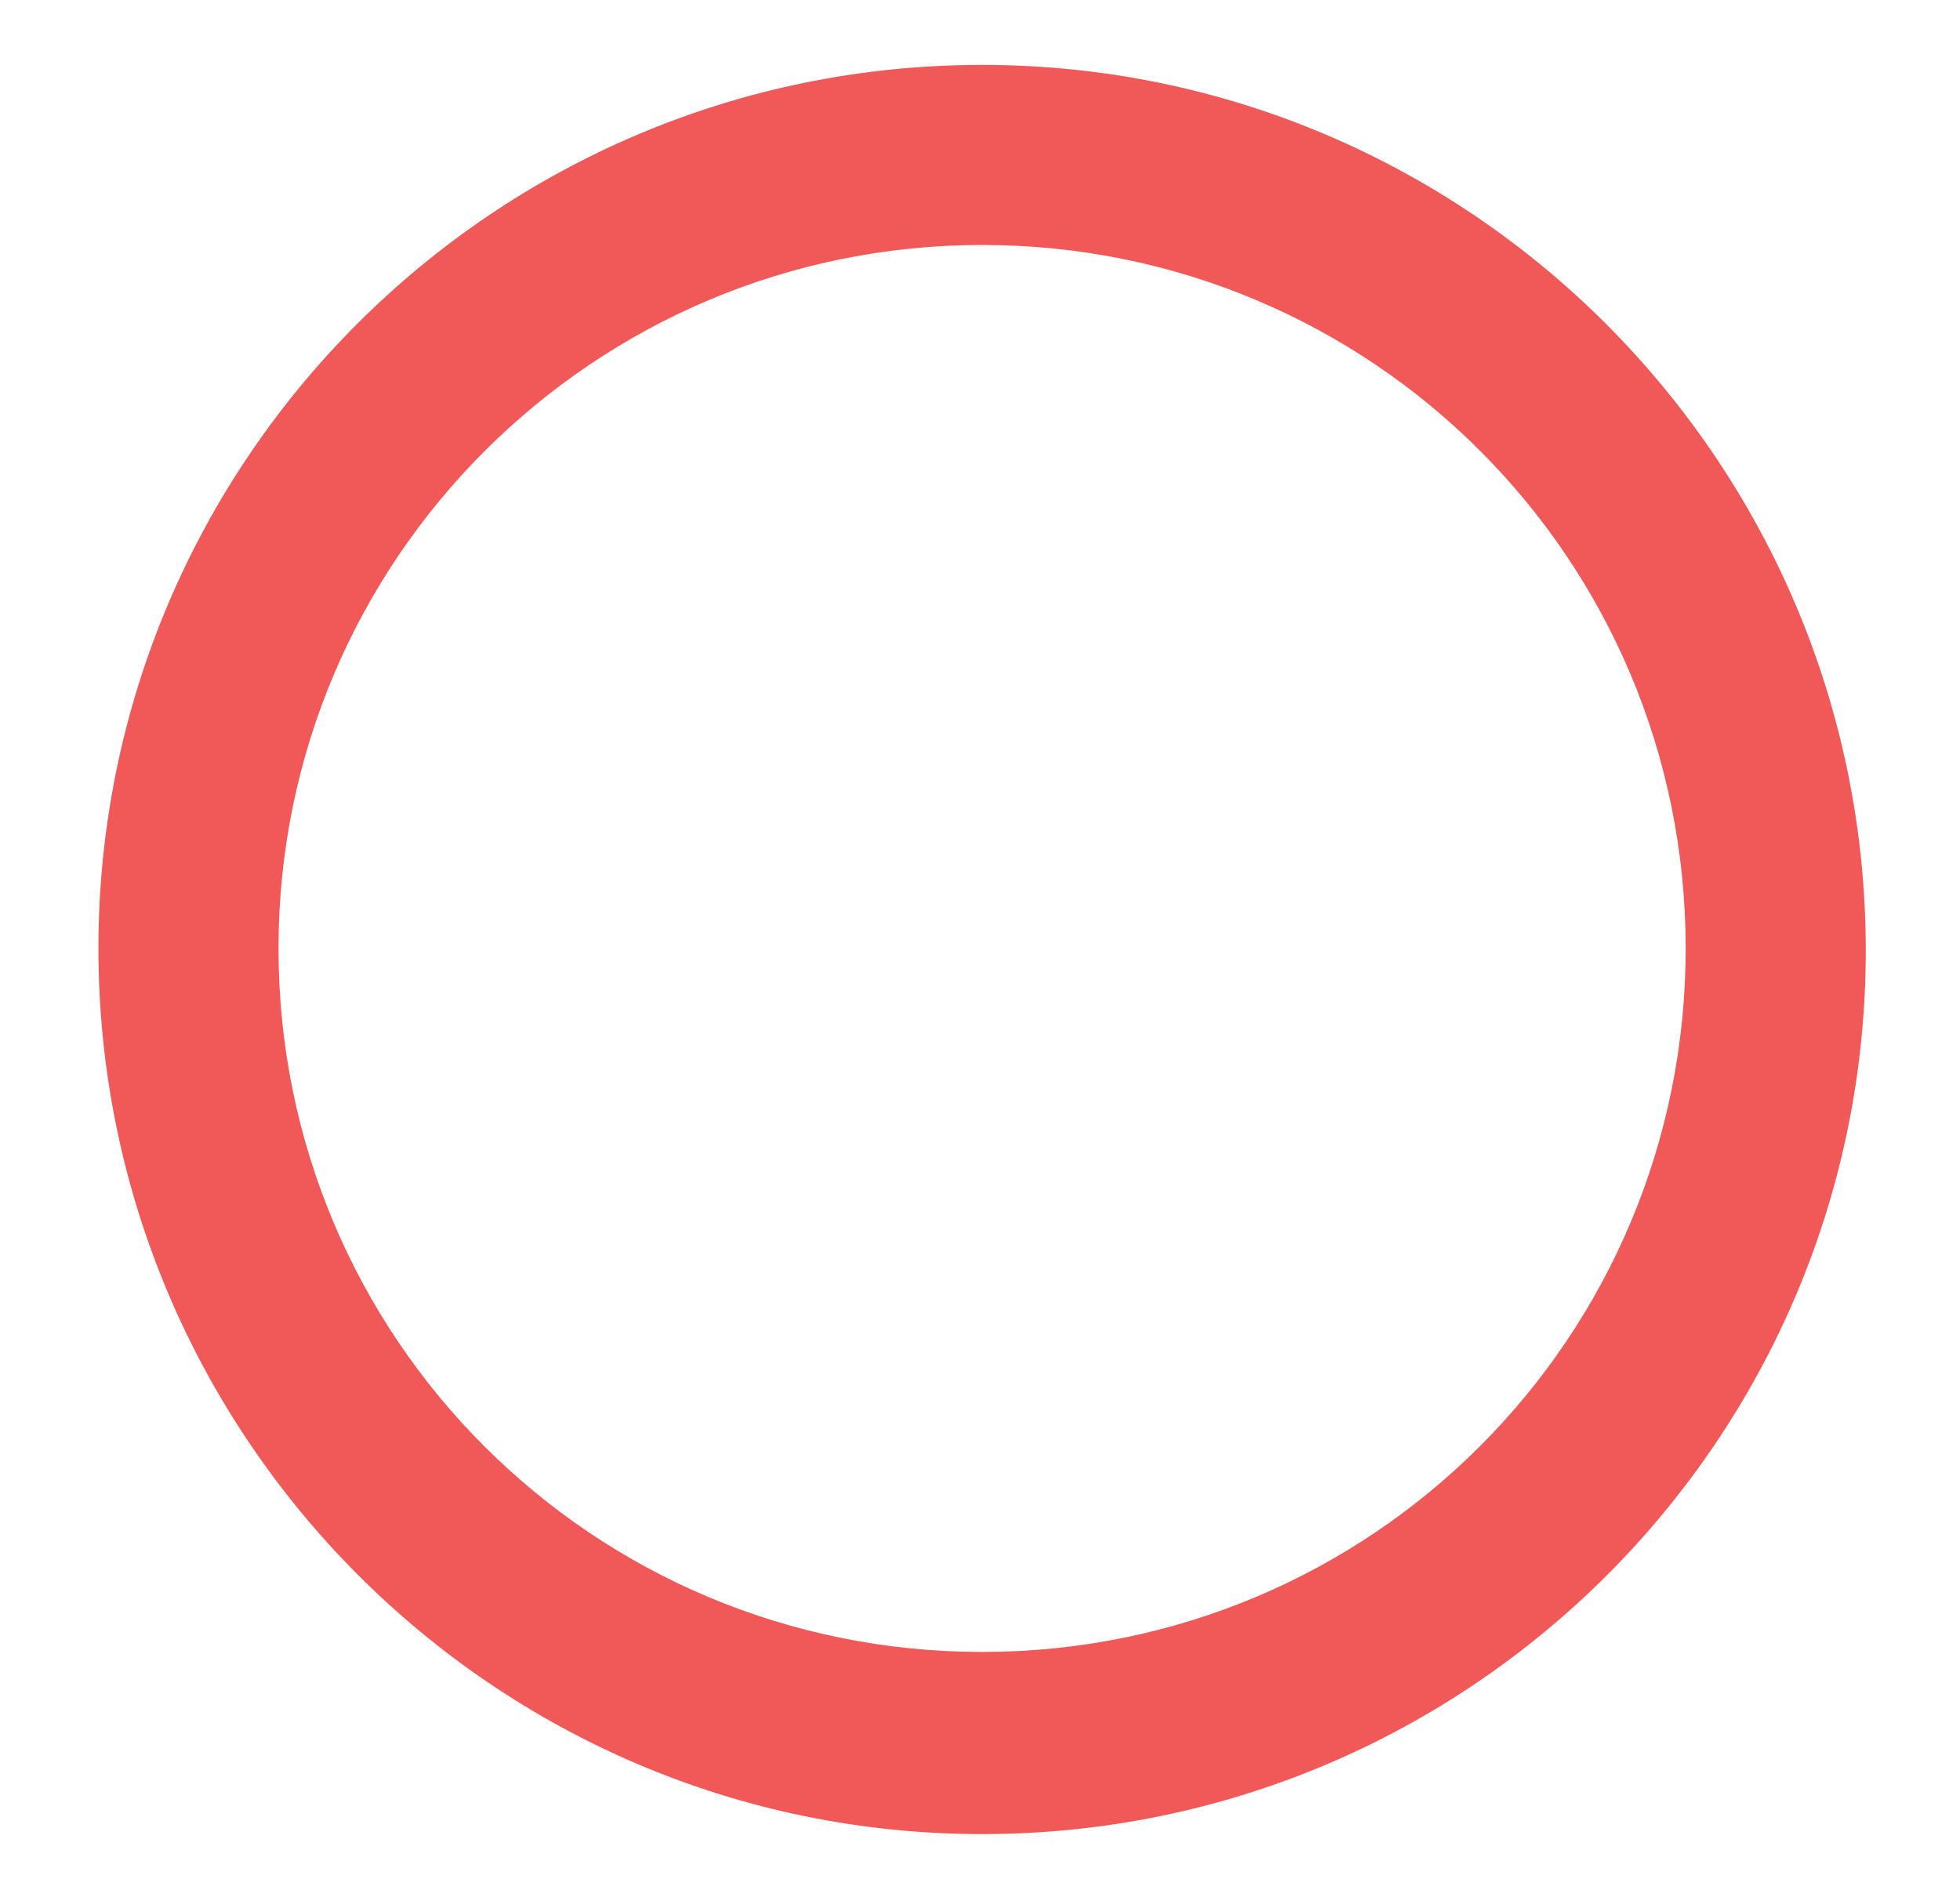 <?xml version="1.0" encoding="utf-8"?>
<!-- Generator: Adobe Illustrator 23.0.1, SVG Export Plug-In . SVG Version: 6.00 Build 0)  -->
<svg version="1.1" id="Layer_1" xmlns="http://www.w3.org/2000/svg" xmlns:xlink="http://www.w3.org/1999/xlink" x="0px" y="0px"
	 viewBox="0 0 93.6 90.6" style="enable-background:new 0 0 93.6 90.6;" xml:space="preserve">
<style type="text/css">
	.st0{fill:#F15858;}
</style>
<path class="st0" d="M46.9,87.6c23.3,0,42.2-18.9,42.2-42.2S70.2,3.1,46.9,3.1S4.7,22,4.7,45.3S23.6,87.6,46.9,87.6z M46.9,11.7
	c18.6,0,33.6,15,33.6,33.6s-15,33.6-33.6,33.6s-33.6-15-33.6-33.6S28.4,11.7,46.9,11.7z"/>
</svg>
